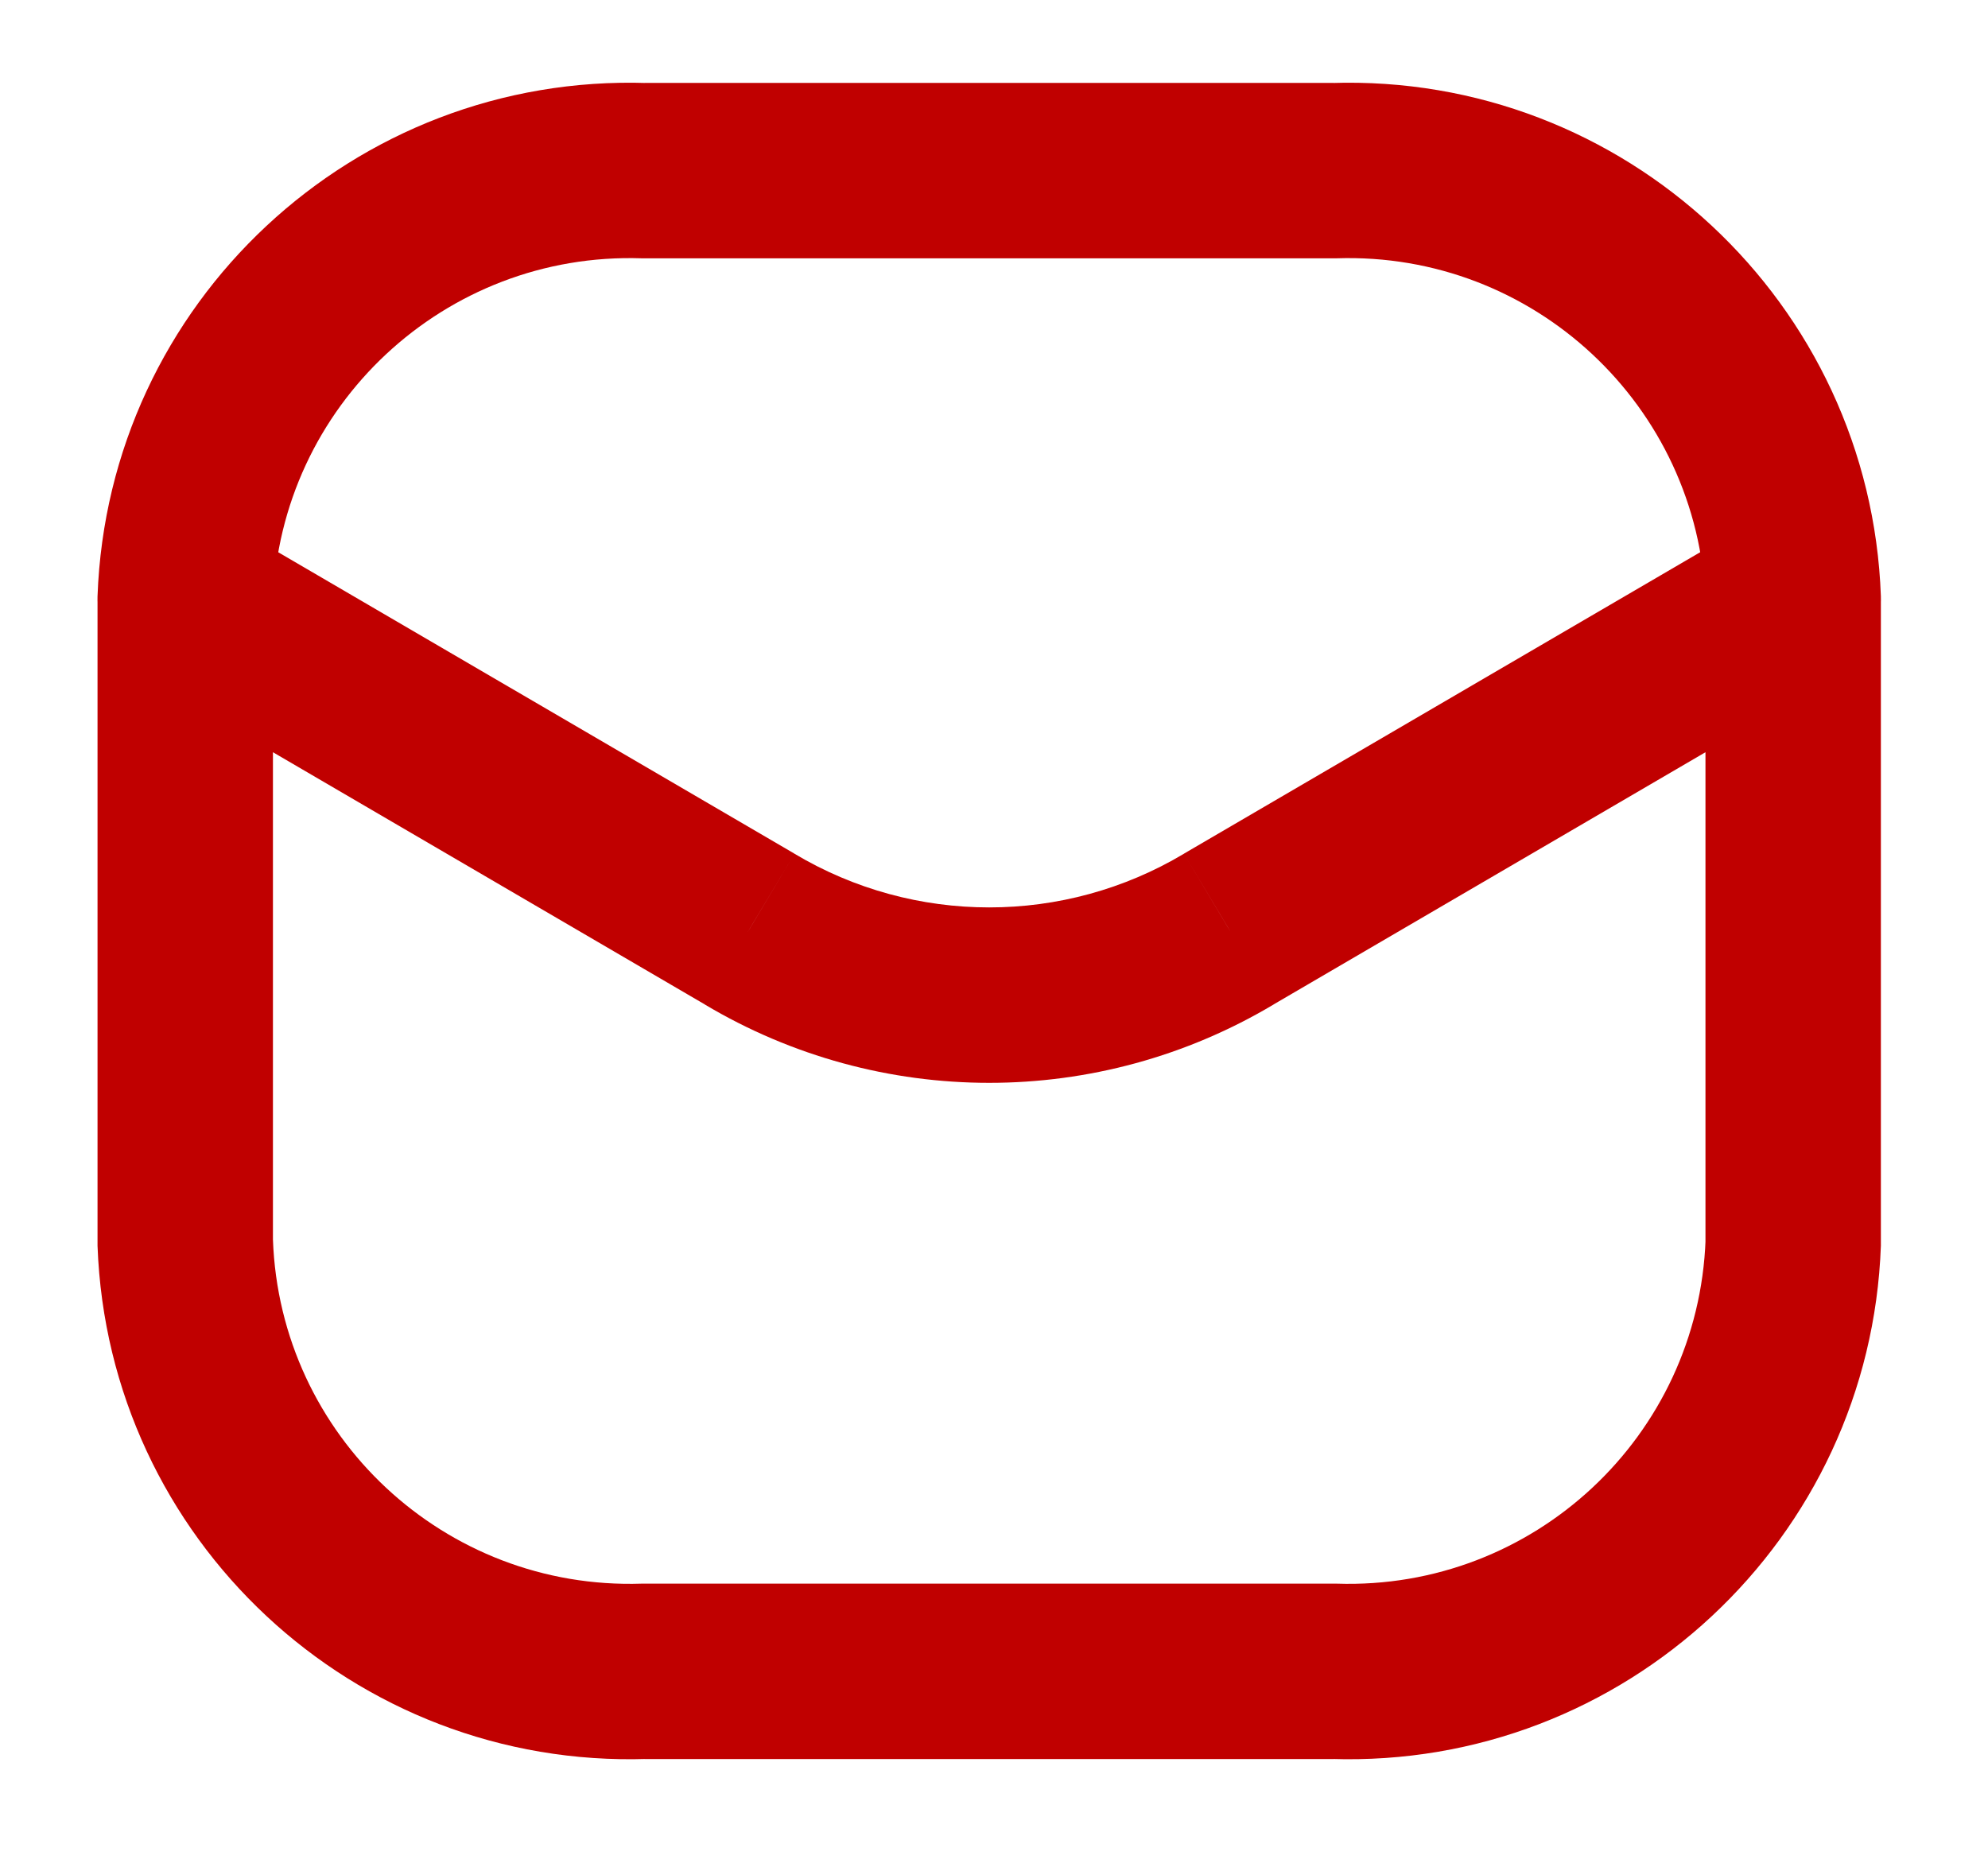 <svg width="17" height="16" viewBox="0 0 17 16" fill="none" xmlns="http://www.w3.org/2000/svg">
<path d="M14.585 5.153C14.599 5.567 14.947 5.89 15.361 5.876C15.775 5.861 16.098 5.513 16.084 5.099L14.585 5.153ZM11.405 1.459V2.209C11.414 2.209 11.422 2.209 11.43 2.209L11.405 1.459ZM5.513 1.459L5.488 2.209C5.496 2.209 5.504 2.209 5.513 2.209V1.459ZM0.834 5.099C0.82 5.513 1.143 5.861 1.557 5.876C1.971 5.89 2.319 5.567 2.334 5.153L0.834 5.099ZM16.084 5.126C16.084 4.712 15.748 4.376 15.334 4.376C14.92 4.376 14.584 4.712 14.584 5.126H16.084ZM15.334 10.626L16.084 10.653C16.084 10.644 16.084 10.635 16.084 10.626H15.334ZM11.405 14.293L11.43 13.543C11.422 13.543 11.414 13.543 11.405 13.543V14.293ZM5.513 14.293V13.543C5.504 13.543 5.496 13.543 5.488 13.543L5.513 14.293ZM1.584 10.626H0.834C0.834 10.635 0.834 10.644 0.834 10.653L1.584 10.626ZM2.334 5.126C2.334 4.712 1.998 4.376 1.584 4.376C1.17 4.376 0.834 4.712 0.834 5.126H2.334ZM15.712 5.774C16.07 5.565 16.191 5.105 15.982 4.748C15.773 4.39 15.313 4.27 14.956 4.479L15.712 5.774ZM10.509 7.945L10.13 7.297L10.124 7.301L10.509 7.945ZM6.409 7.945L6.794 7.301L6.788 7.297L6.409 7.945ZM1.962 4.479C1.605 4.27 1.145 4.39 0.936 4.748C0.727 5.105 0.848 5.565 1.206 5.774L1.962 4.479ZM16.084 5.099C15.994 2.59 13.89 0.626 11.38 0.71L11.43 2.209C13.113 2.153 14.524 3.47 14.585 5.153L16.084 5.099ZM11.405 0.709H5.513V2.209H11.405V0.709ZM5.538 0.71C3.028 0.626 0.924 2.59 0.834 5.099L2.334 5.153C2.393 3.47 3.805 2.153 5.488 2.209L5.538 0.71ZM14.584 5.126V10.626H16.084V5.126H14.584ZM14.585 10.599C14.524 12.283 13.113 13.599 11.43 13.543L11.38 15.042C13.89 15.126 15.994 13.162 16.084 10.653L14.585 10.599ZM11.405 13.543H5.513V15.043H11.405V13.543ZM5.488 13.543C3.805 13.599 2.393 12.283 2.334 10.599L0.834 10.653C0.924 13.162 3.028 15.126 5.538 15.042L5.488 13.543ZM2.334 10.626V5.126H0.834V10.626H2.334ZM14.956 4.479L10.13 7.297L10.887 8.592L15.712 5.774L14.956 4.479ZM10.124 7.301C9.099 7.913 7.819 7.913 6.794 7.301L6.025 8.589C7.524 9.484 9.394 9.484 10.893 8.589L10.124 7.301ZM6.788 7.297L1.962 4.479L1.206 5.774L6.031 8.592L6.788 7.297Z" fill="#C00000"/>
</svg>
